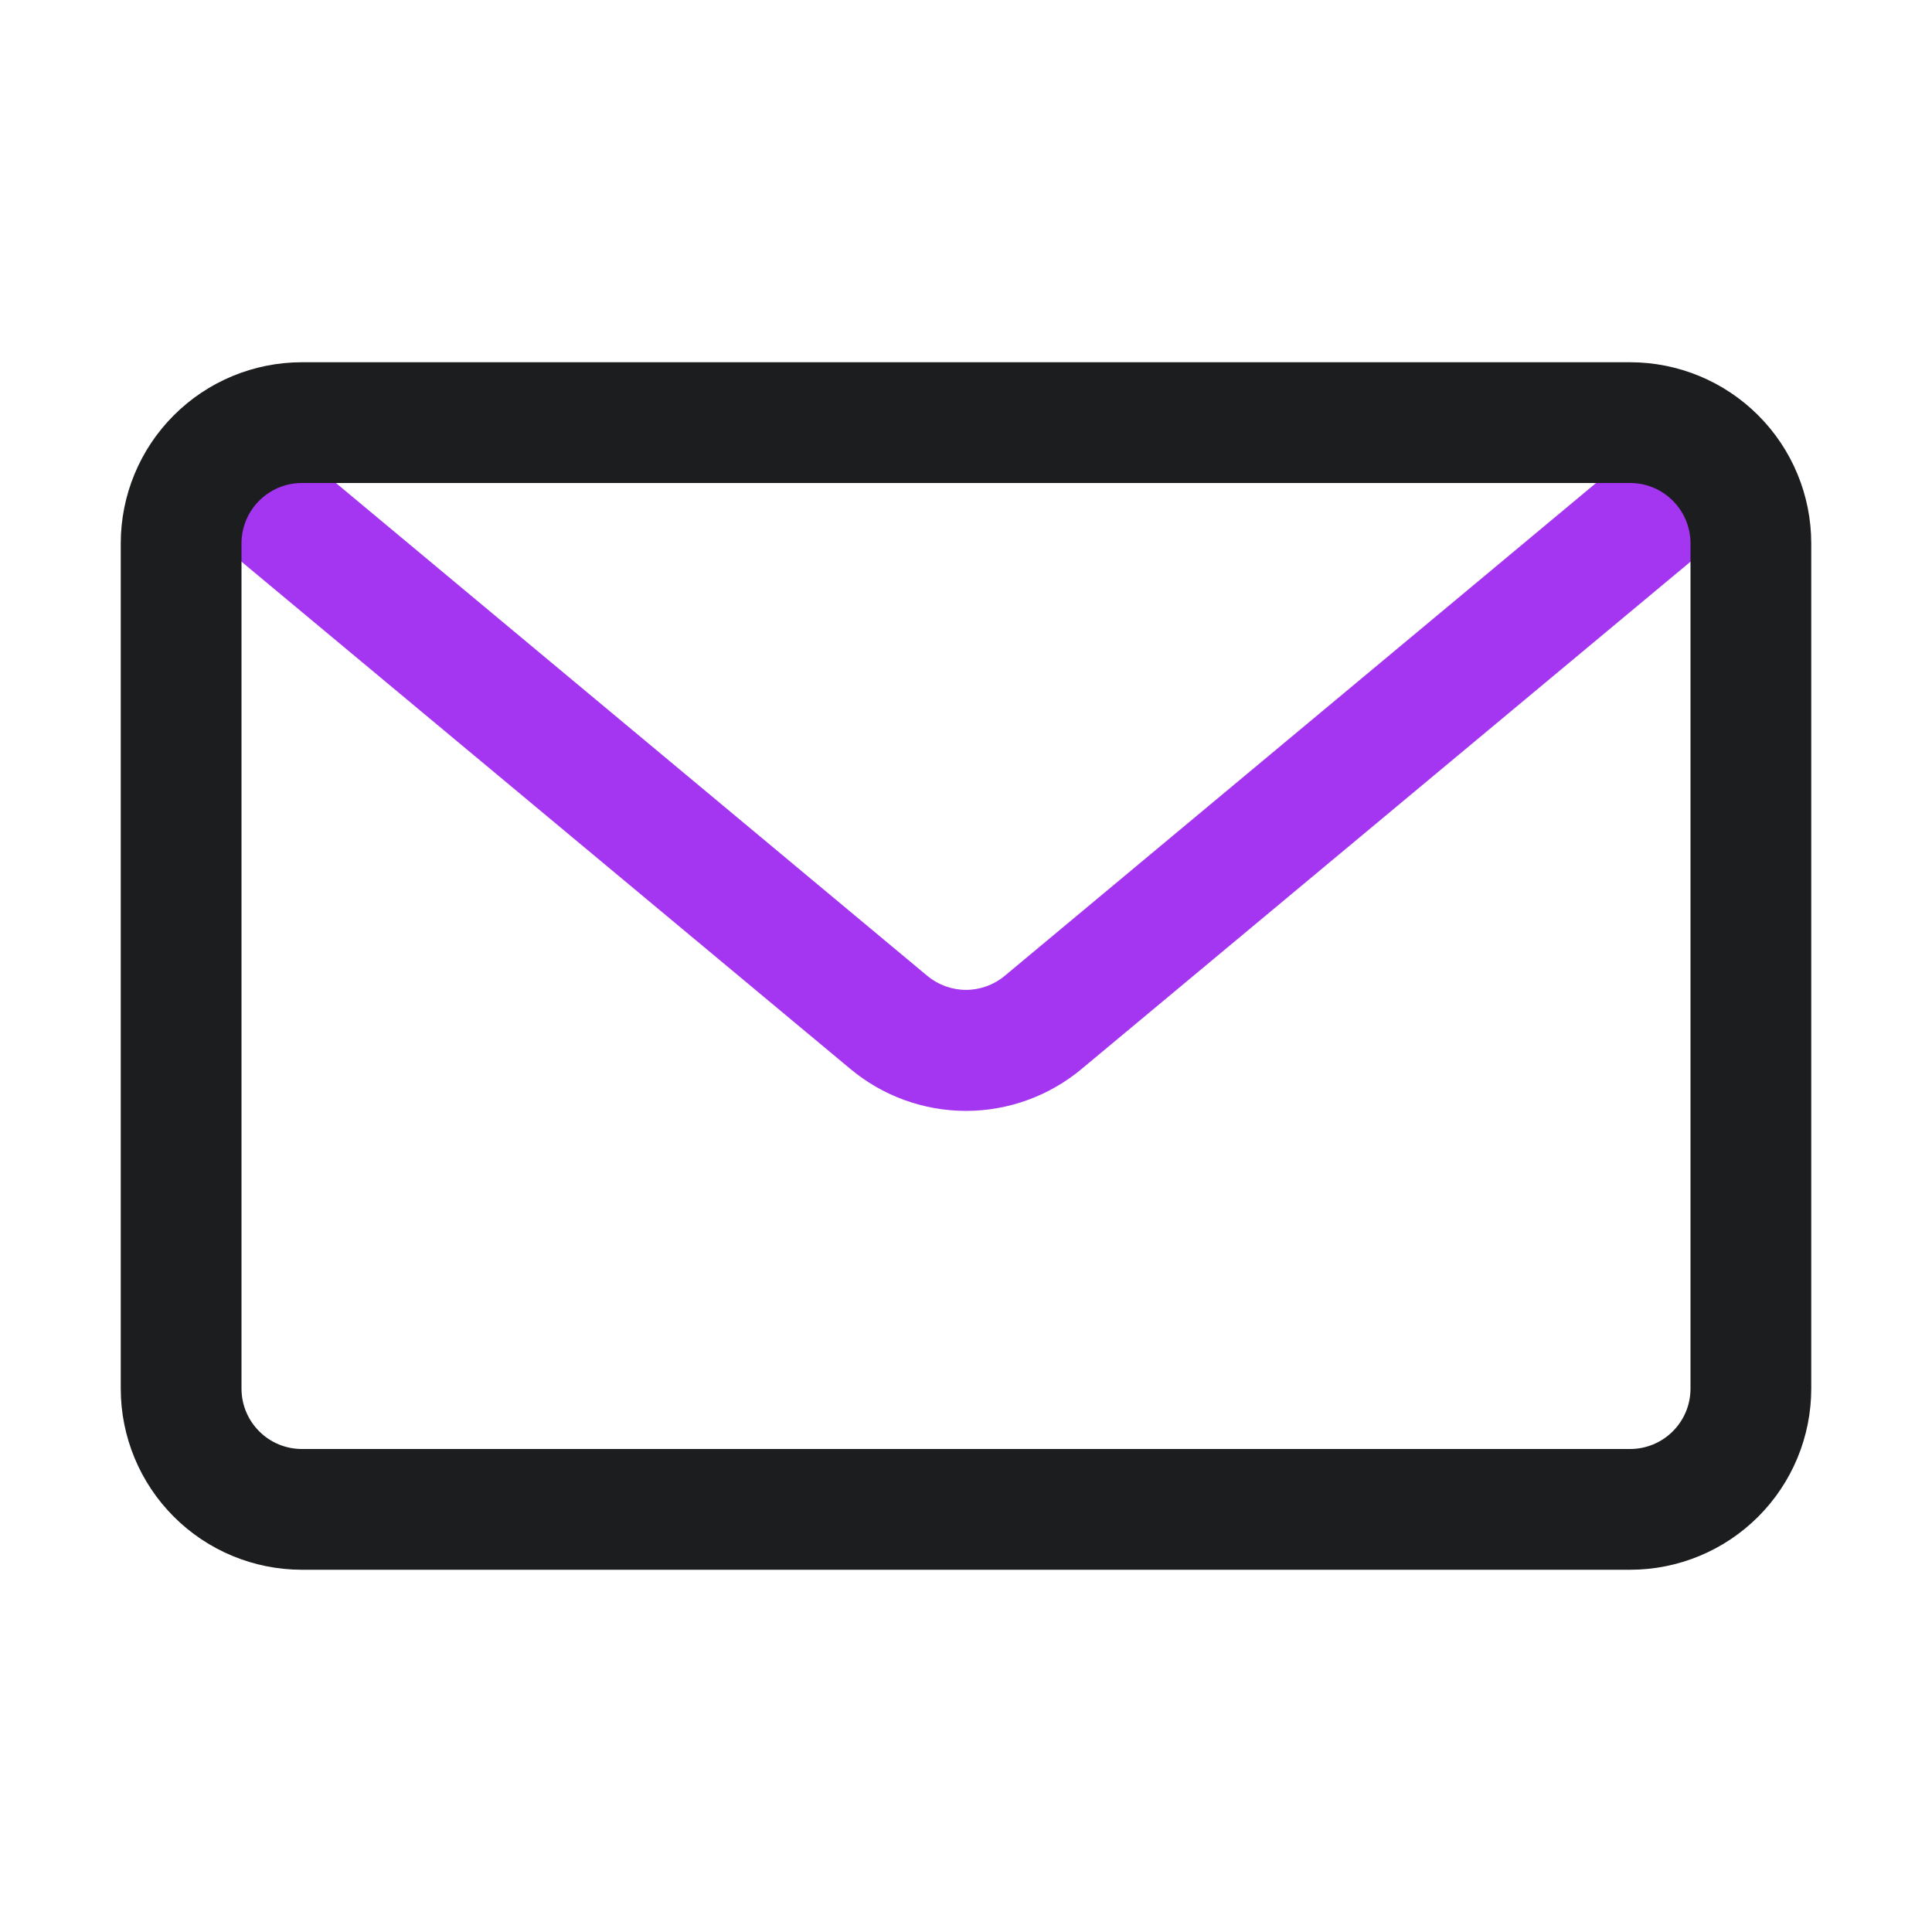 <svg width="56" height="56" viewBox="0 0 56 56" fill="none" xmlns="http://www.w3.org/2000/svg">
<path d="M28 32.2C26.77 32.199 25.58 31.766 24.638 30.975L5.878 15.346C5.702 15.198 5.556 15.018 5.449 14.814C5.342 14.61 5.276 14.387 5.255 14.158C5.234 13.929 5.259 13.698 5.327 13.479C5.396 13.259 5.507 13.055 5.654 12.878C5.802 12.701 5.982 12.556 6.186 12.449C6.39 12.342 6.612 12.276 6.842 12.255C7.071 12.234 7.302 12.259 7.521 12.327C7.741 12.396 7.945 12.507 8.122 12.654L26.88 28.287C27.195 28.549 27.591 28.692 28 28.692C28.409 28.692 28.806 28.549 29.12 28.287L47.878 12.654C48.055 12.507 48.259 12.396 48.479 12.327C48.698 12.259 48.929 12.234 49.158 12.255C49.388 12.276 49.61 12.342 49.814 12.449C50.018 12.556 50.198 12.701 50.346 12.878C50.493 13.055 50.604 13.259 50.673 13.479C50.741 13.698 50.766 13.929 50.745 14.158C50.724 14.387 50.658 14.61 50.551 14.814C50.444 15.018 50.298 15.198 50.122 15.346L31.362 30.975C30.42 31.765 29.23 32.199 28 32.2Z" fill="#A435F0"/>
<path d="M47.25 45.5H8.75C7.358 45.5 6.022 44.947 5.038 43.962C4.053 42.978 3.5 41.642 3.5 40.25V15.75C3.5 14.358 4.053 13.022 5.038 12.038C6.022 11.053 7.358 10.5 8.75 10.5H47.25C48.642 10.5 49.978 11.053 50.962 12.038C51.947 13.022 52.5 14.358 52.5 15.75V40.25C52.5 41.642 51.947 42.978 50.962 43.962C49.978 44.947 48.642 45.5 47.25 45.5ZM8.75 14C8.286 14 7.841 14.184 7.513 14.513C7.184 14.841 7 15.286 7 15.75V40.25C7 40.714 7.184 41.159 7.513 41.487C7.841 41.816 8.286 42 8.75 42H47.25C47.714 42 48.159 41.816 48.487 41.487C48.816 41.159 49 40.714 49 40.25V15.75C49 15.286 48.816 14.841 48.487 14.513C48.159 14.184 47.714 14 47.25 14H8.75Z" fill="#1C1D1F"/>
</svg>

